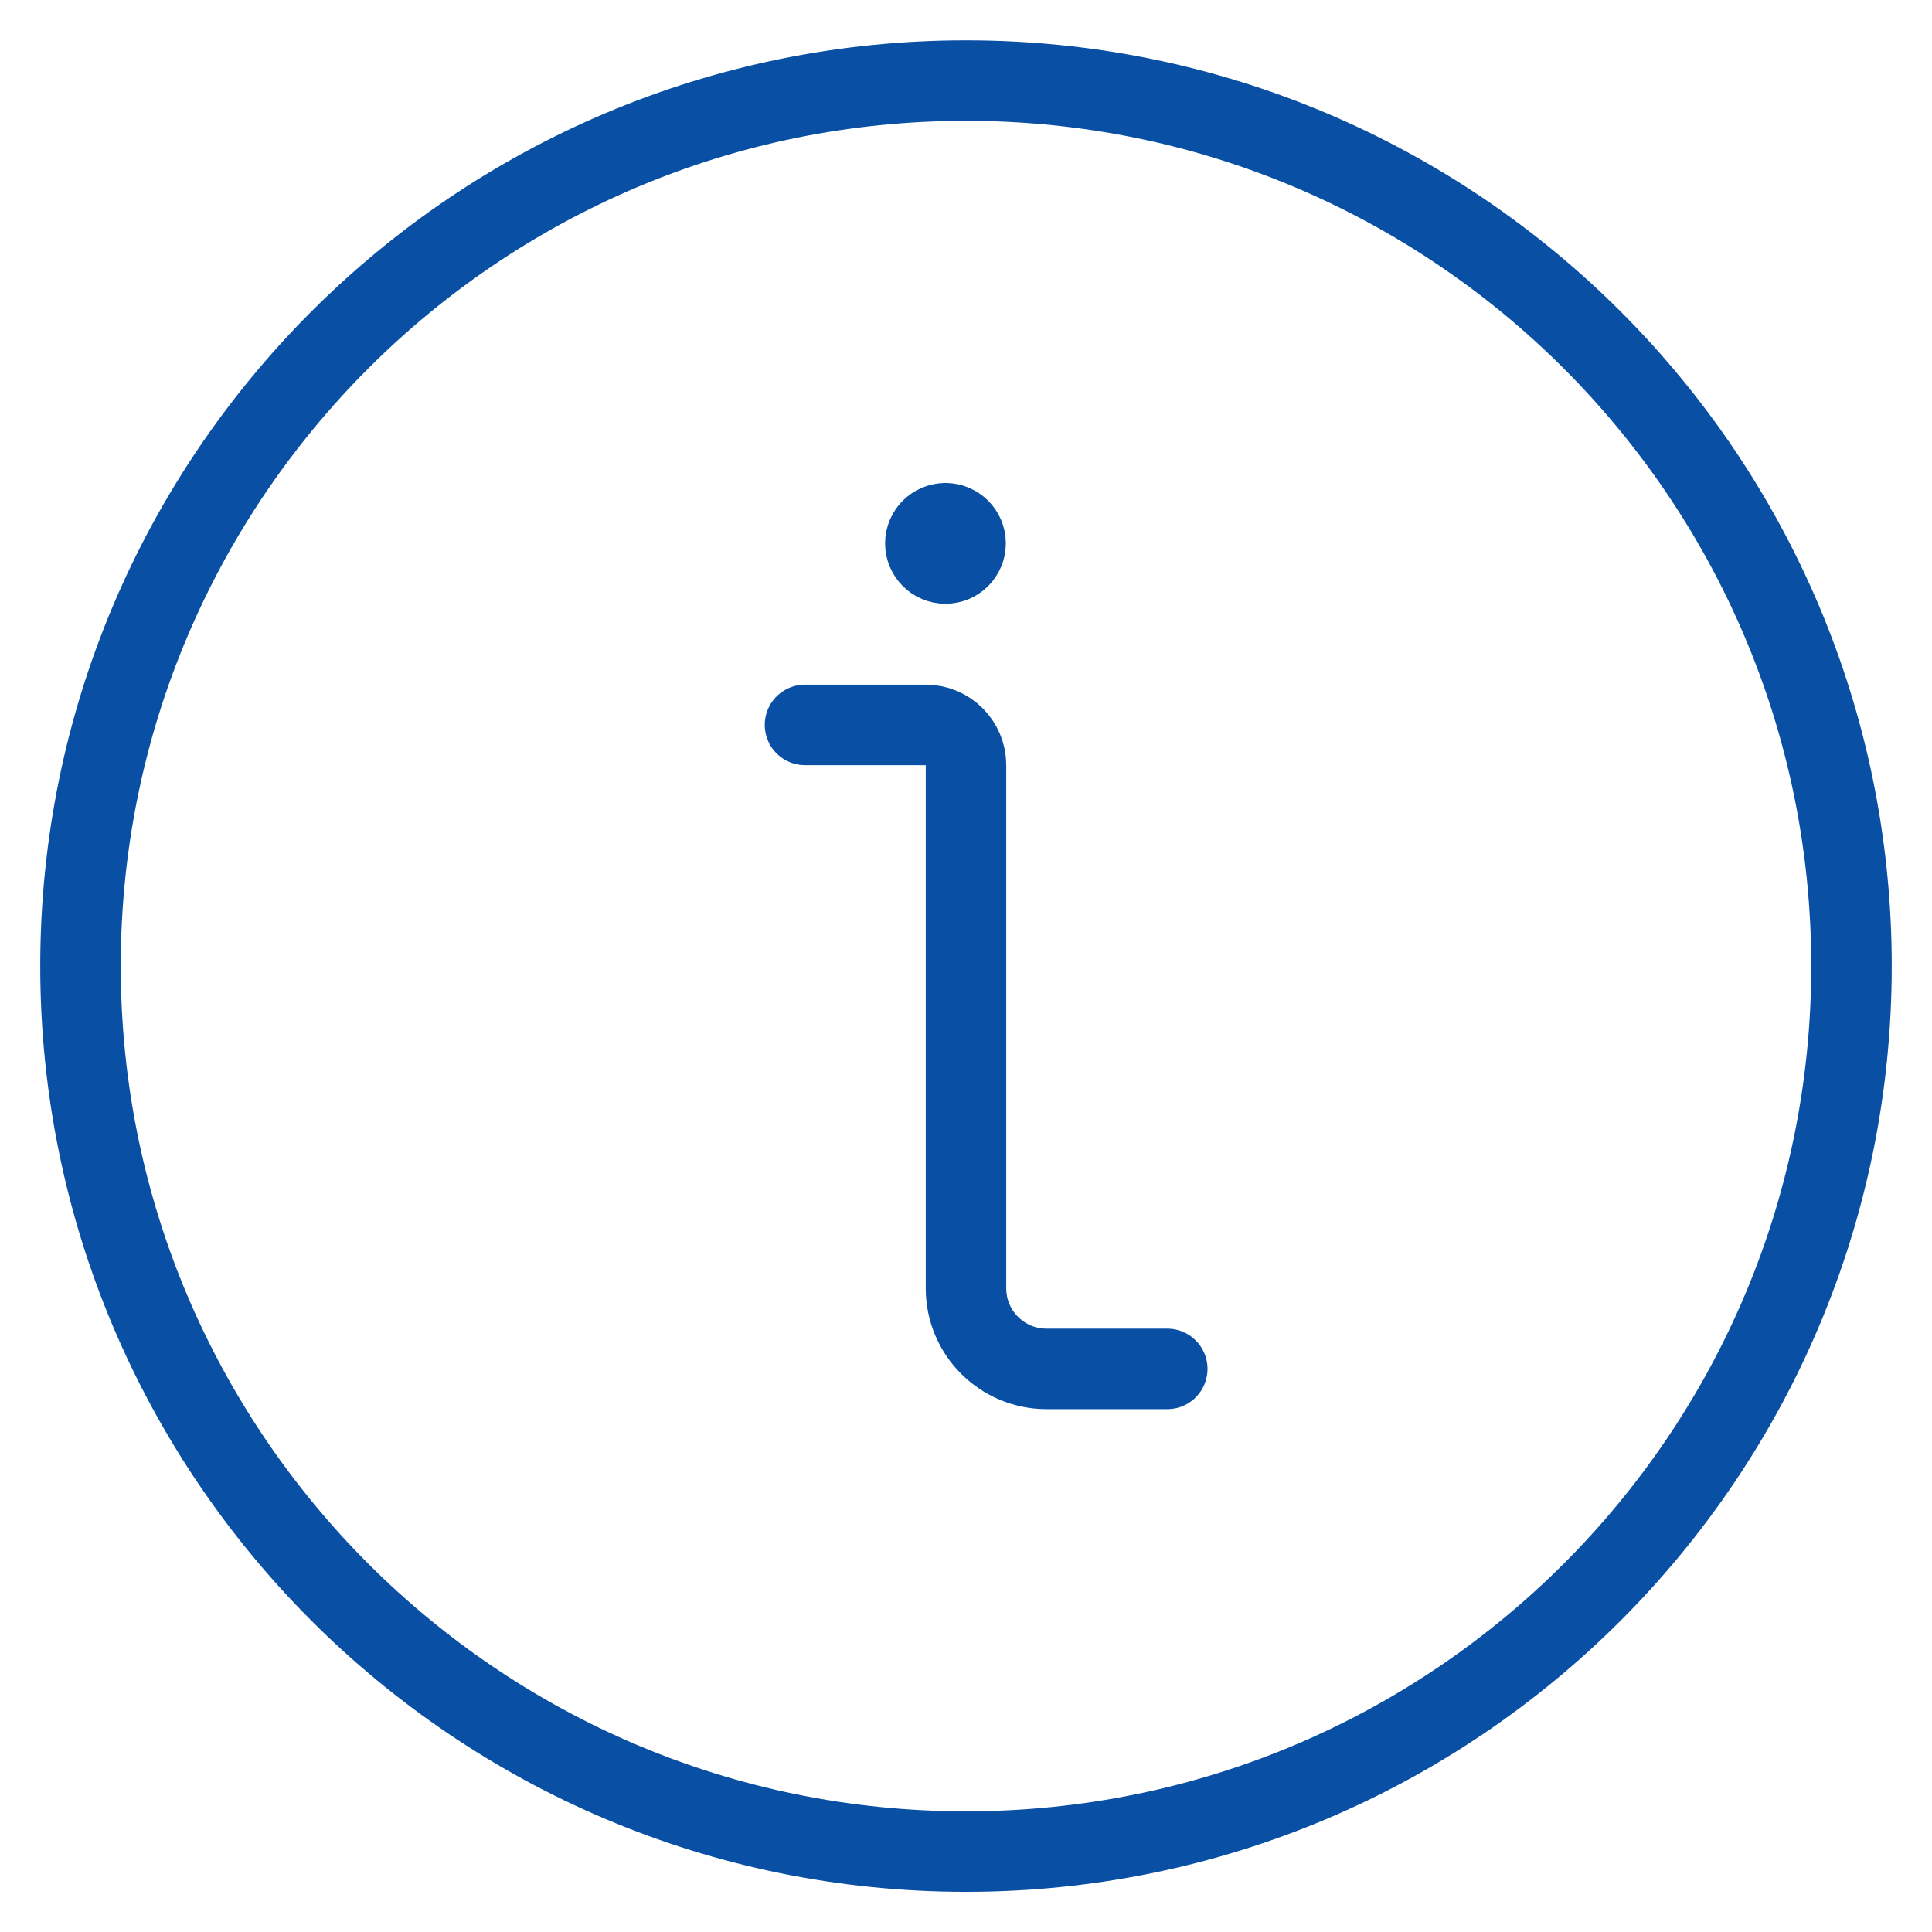 <svg width="24" height="24" viewBox="0 0 24 24" fill="none" xmlns="http://www.w3.org/2000/svg">
<path fill-rule="evenodd" clip-rule="evenodd" d="M12 23.001C18.075 23.001 23 18.076 23 12.001C23 5.926 18.075 1.001 12 1.001C5.925 1.001 1 5.926 1 12.001C1 18.076 5.925 23.001 12 23.001Z" stroke="#094FA3" stroke-linecap="round" stroke-linejoin="round"/>
<path d="M14.5 17.005H13C12.448 17.005 12 16.557 12 16.005V9.505C12 9.229 11.776 9.005 11.5 9.005H10" stroke="#094FA3" stroke-linecap="round" stroke-linejoin="round"/>
<path d="M11.745 6.5C11.607 6.5 11.495 6.612 11.495 6.75C11.495 6.888 11.607 7 11.745 7C11.883 7 11.995 6.888 11.995 6.75C11.995 6.612 11.883 6.5 11.745 6.5" stroke="#094FA3" stroke-linecap="round" stroke-linejoin="round"/>
</svg>
